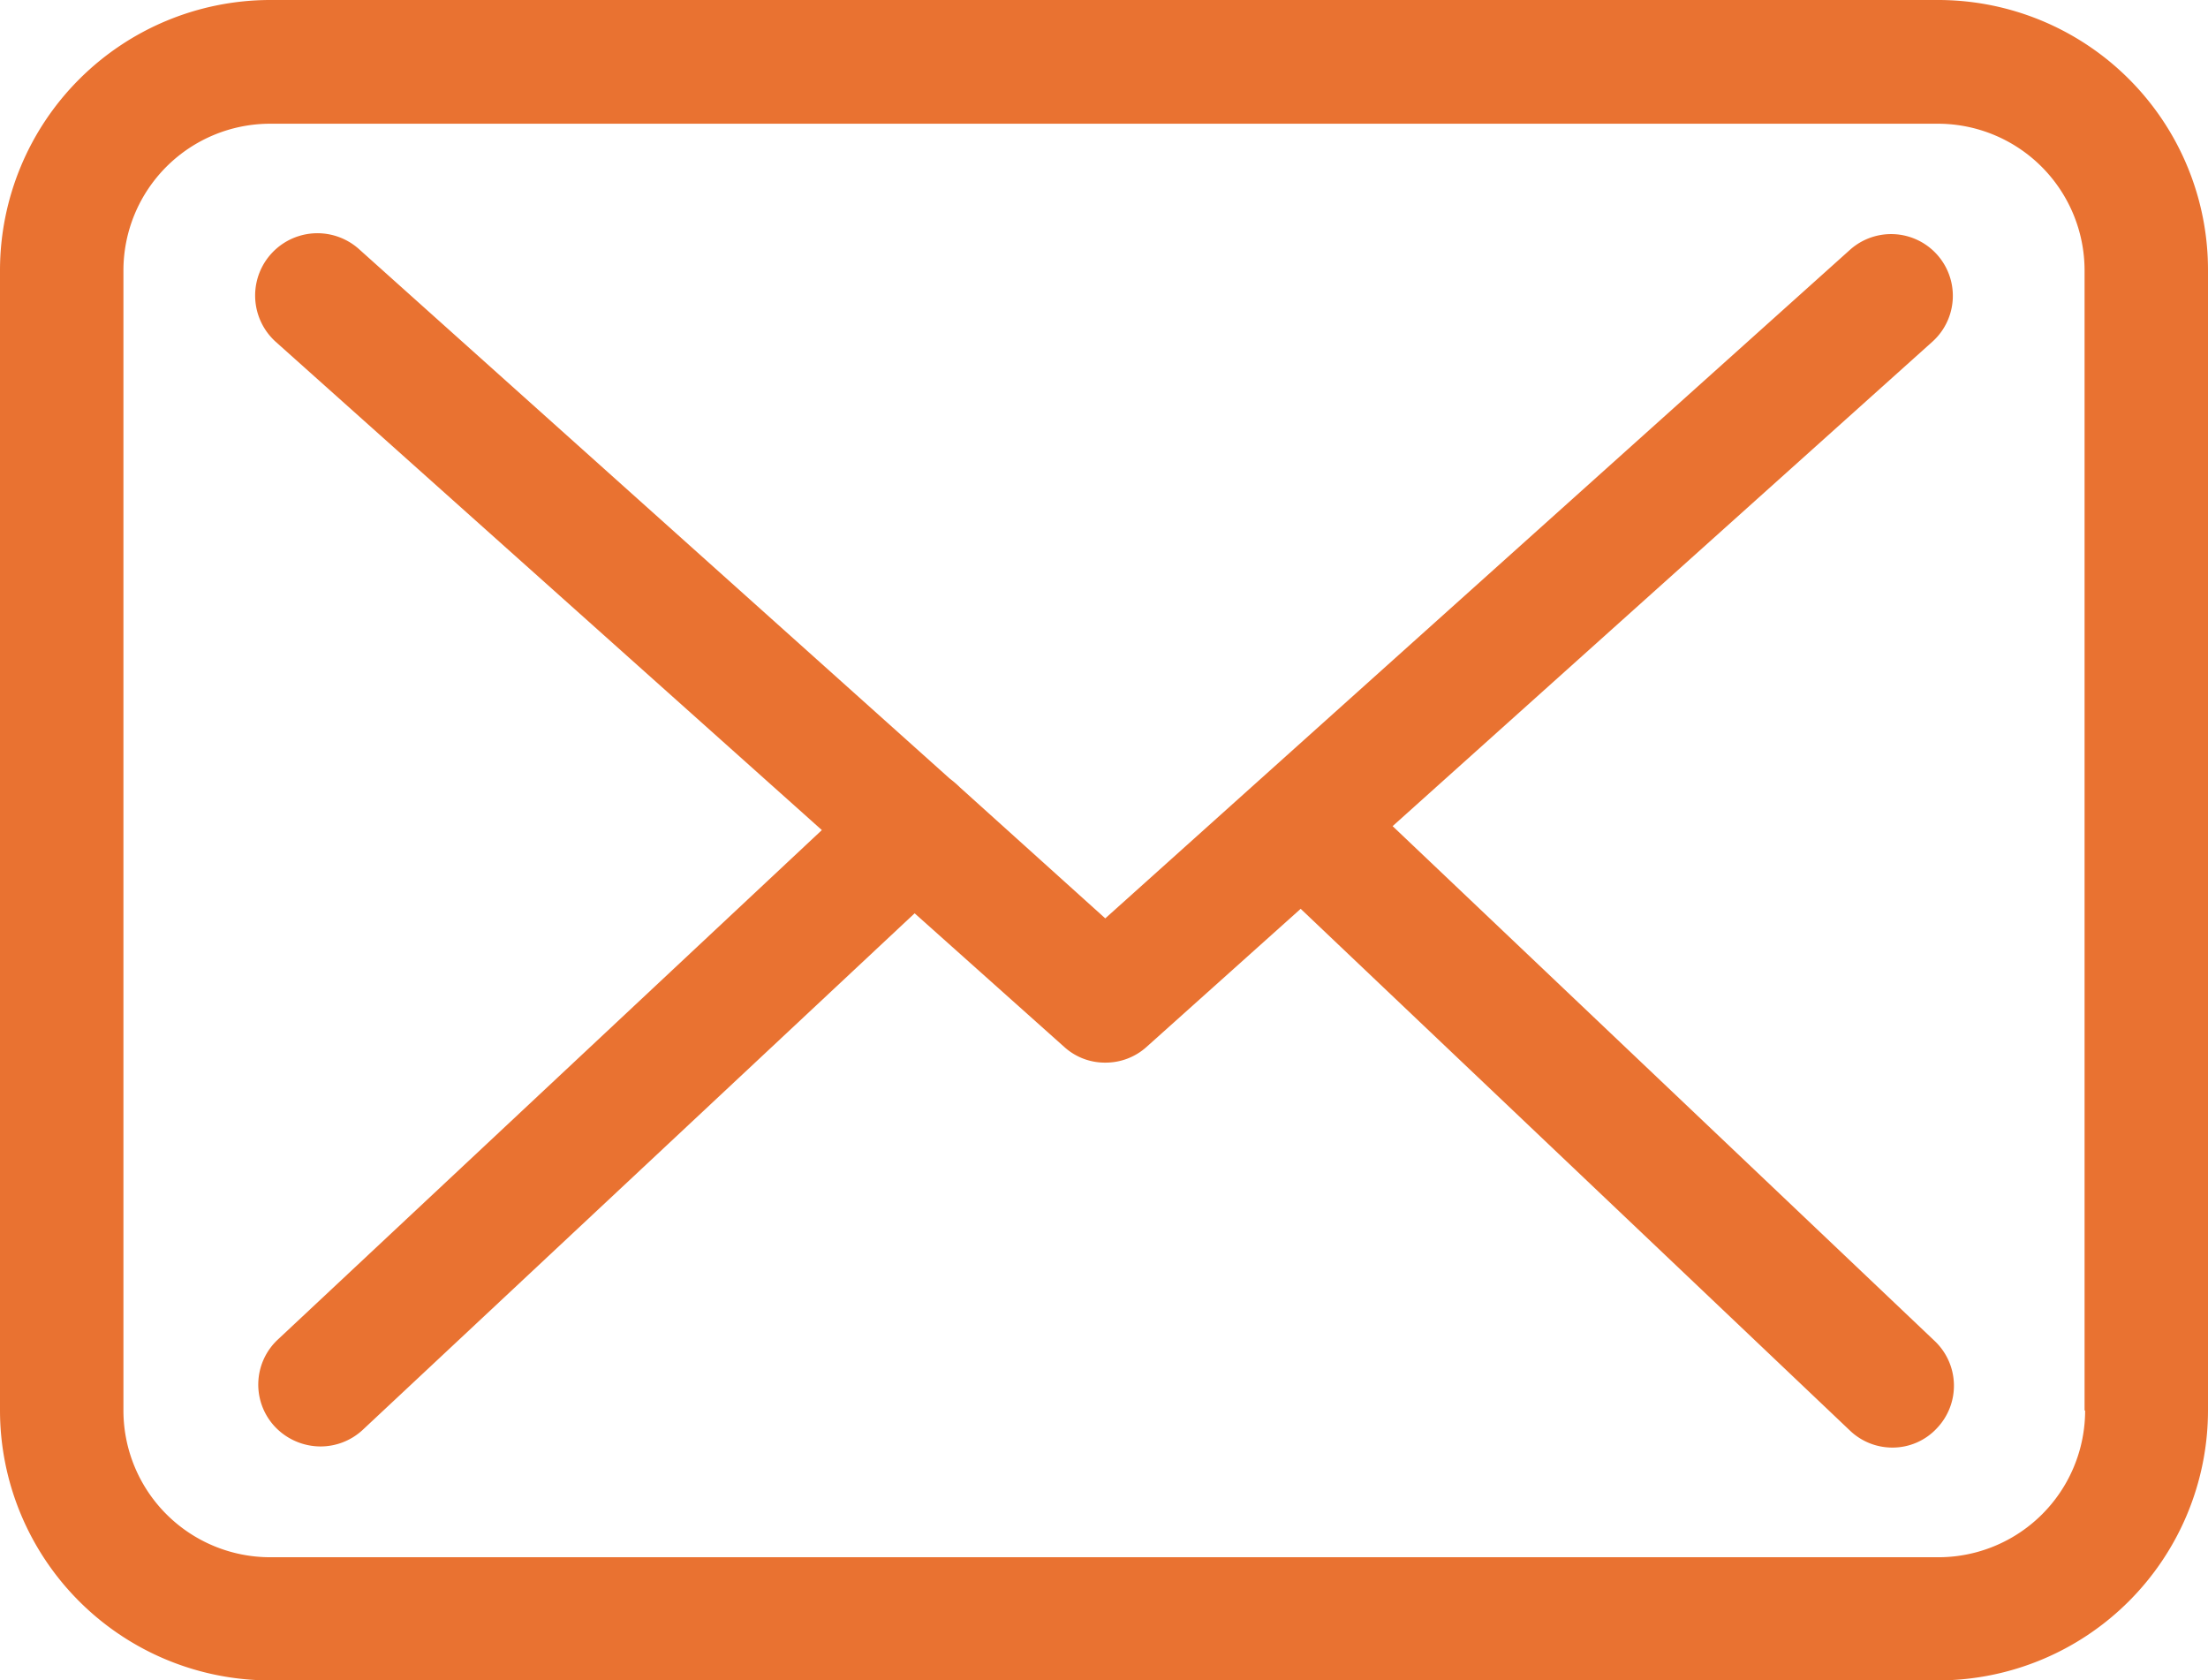<?xml version="1.0" encoding="UTF-8"?> <svg xmlns="http://www.w3.org/2000/svg" viewBox="0 0 78.53 59.76"><defs><style>.cls-1{fill:#e97231;}</style></defs><g id="Layer_2" data-name="Layer 2"><g id="Layer_1-2" data-name="Layer 1"><path class="cls-1" d="M68.94,0H9.6A9.62,9.62,0,0,0,0,9.6V50.16a9.61,9.61,0,0,0,9.6,9.6H68.93a9.61,9.61,0,0,0,9.6-9.6V9.62A9.6,9.6,0,0,0,68.94,0Zm5.22,50.16a5.22,5.22,0,0,1-5.22,5.22H9.6a5.22,5.22,0,0,1-5.21-5.22V9.62A5.22,5.22,0,0,1,9.6,4.4H68.93a5.22,5.22,0,0,1,5.21,5.22V50.16Z"></path><path class="cls-1" d="M49.53,29.38l19.2-17.23a2.19,2.19,0,0,0-2.94-3.26L39.31,32.66,34.14,28a.05.05,0,0,1,0,0,3.47,3.47,0,0,0-.36-.31l-21-18.82A2.2,2.2,0,0,0,9.8,12.15L29.23,29.52,9.88,47.64a2.19,2.19,0,0,0-.1,3.1,2.24,2.24,0,0,0,1.61.7,2.21,2.21,0,0,0,1.5-.58L32.53,32.48l5.33,4.76a2.15,2.15,0,0,0,1.46.55,2.17,2.17,0,0,0,1.46-.56l5.48-4.91L65.79,50.87a2.18,2.18,0,0,0,1.51.61,2.15,2.15,0,0,0,1.59-.69,2.19,2.19,0,0,0-.08-3.1Z"></path></g></g></svg> 